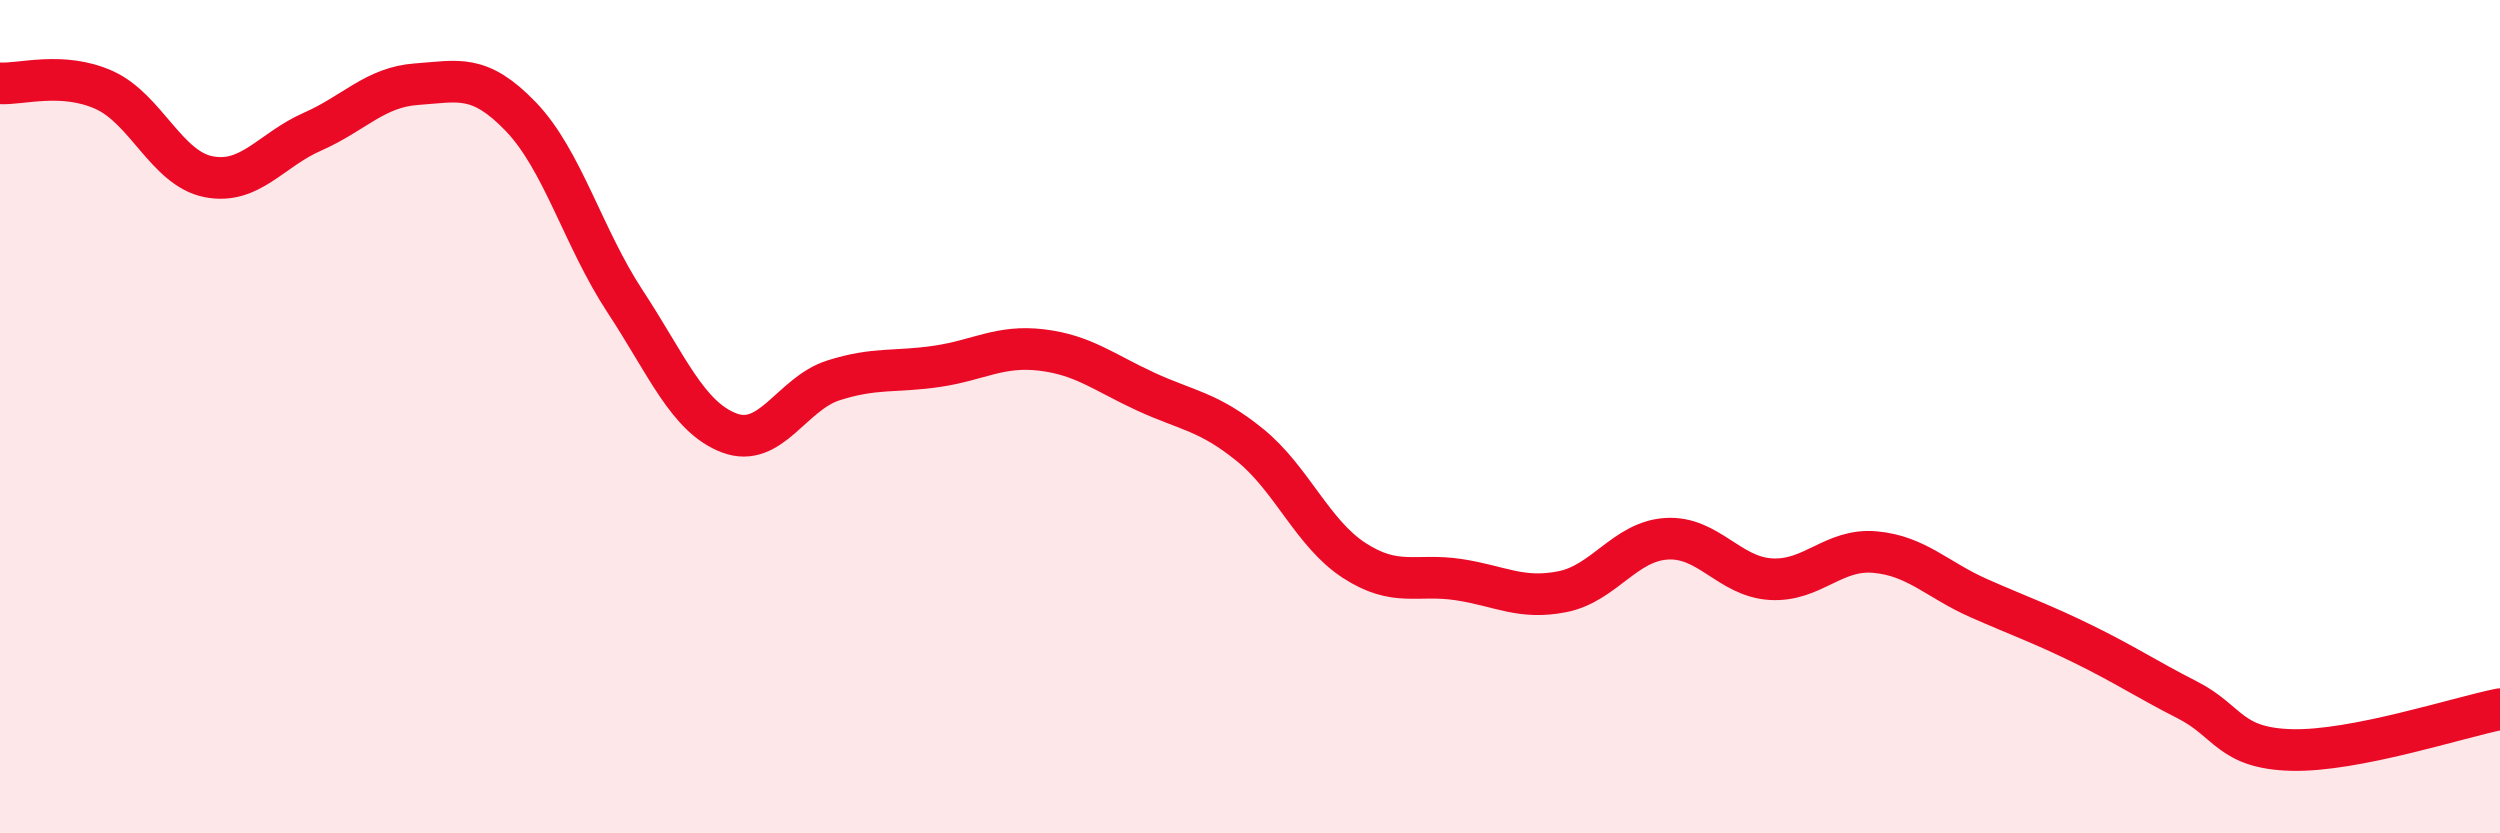 
    <svg width="60" height="20" viewBox="0 0 60 20" xmlns="http://www.w3.org/2000/svg">
      <path
        d="M 0,2 C 0.5,2.03 1.5,1.71 2.5,2.16 C 3.5,2.61 4,4.04 5,4.24 C 6,4.44 6.5,3.6 7.5,3.16 C 8.5,2.72 9,2.09 10,2.02 C 11,1.95 11.5,1.76 12.5,2.8 C 13.5,3.84 14,5.71 15,7.23 C 16,8.75 16.5,10.01 17.5,10.39 C 18.5,10.77 19,9.45 20,9.13 C 21,8.81 21.5,8.94 22.5,8.79 C 23.5,8.64 24,8.28 25,8.4 C 26,8.52 26.5,8.94 27.5,9.4 C 28.5,9.86 29,9.87 30,10.68 C 31,11.49 31.5,12.8 32.5,13.45 C 33.5,14.1 34,13.76 35,13.91 C 36,14.06 36.5,14.4 37.5,14.2 C 38.5,14 39,12.99 40,12.93 C 41,12.87 41.5,13.84 42.5,13.9 C 43.5,13.96 44,13.16 45,13.25 C 46,13.34 46.5,13.92 47.5,14.36 C 48.5,14.8 49,14.97 50,15.46 C 51,15.95 51.5,16.29 52.5,16.8 C 53.5,17.31 53.5,17.96 55,18 C 56.5,18.04 59,17.22 60,17.02L60 20L0 20Z"
        fill="#EB0A25"
        opacity="0.1"
        stroke-linecap="round"
        stroke-linejoin="round"
      />
      <path
        d="M 0,2 C 0.5,2.03 1.5,1.71 2.5,2.16 C 3.5,2.61 4,4.04 5,4.24 C 6,4.44 6.5,3.6 7.5,3.16 C 8.5,2.72 9,2.09 10,2.02 C 11,1.95 11.5,1.76 12.5,2.8 C 13.5,3.84 14,5.71 15,7.23 C 16,8.75 16.5,10.01 17.5,10.39 C 18.5,10.77 19,9.45 20,9.13 C 21,8.81 21.5,8.94 22.5,8.79 C 23.5,8.64 24,8.28 25,8.4 C 26,8.52 26.5,8.94 27.5,9.4 C 28.5,9.86 29,9.87 30,10.68 C 31,11.49 31.5,12.8 32.5,13.45 C 33.5,14.1 34,13.76 35,13.91 C 36,14.06 36.5,14.4 37.5,14.2 C 38.5,14 39,12.99 40,12.93 C 41,12.87 41.5,13.84 42.5,13.9 C 43.5,13.96 44,13.16 45,13.25 C 46,13.34 46.5,13.92 47.5,14.36 C 48.5,14.8 49,14.97 50,15.46 C 51,15.95 51.5,16.29 52.5,16.8 C 53.5,17.31 53.5,17.96 55,18 C 56.5,18.04 59,17.22 60,17.02"
        stroke="#EB0A25"
        stroke-width="1"
        fill="none"
        stroke-linecap="round"
        stroke-linejoin="round"
      />
    </svg>
  